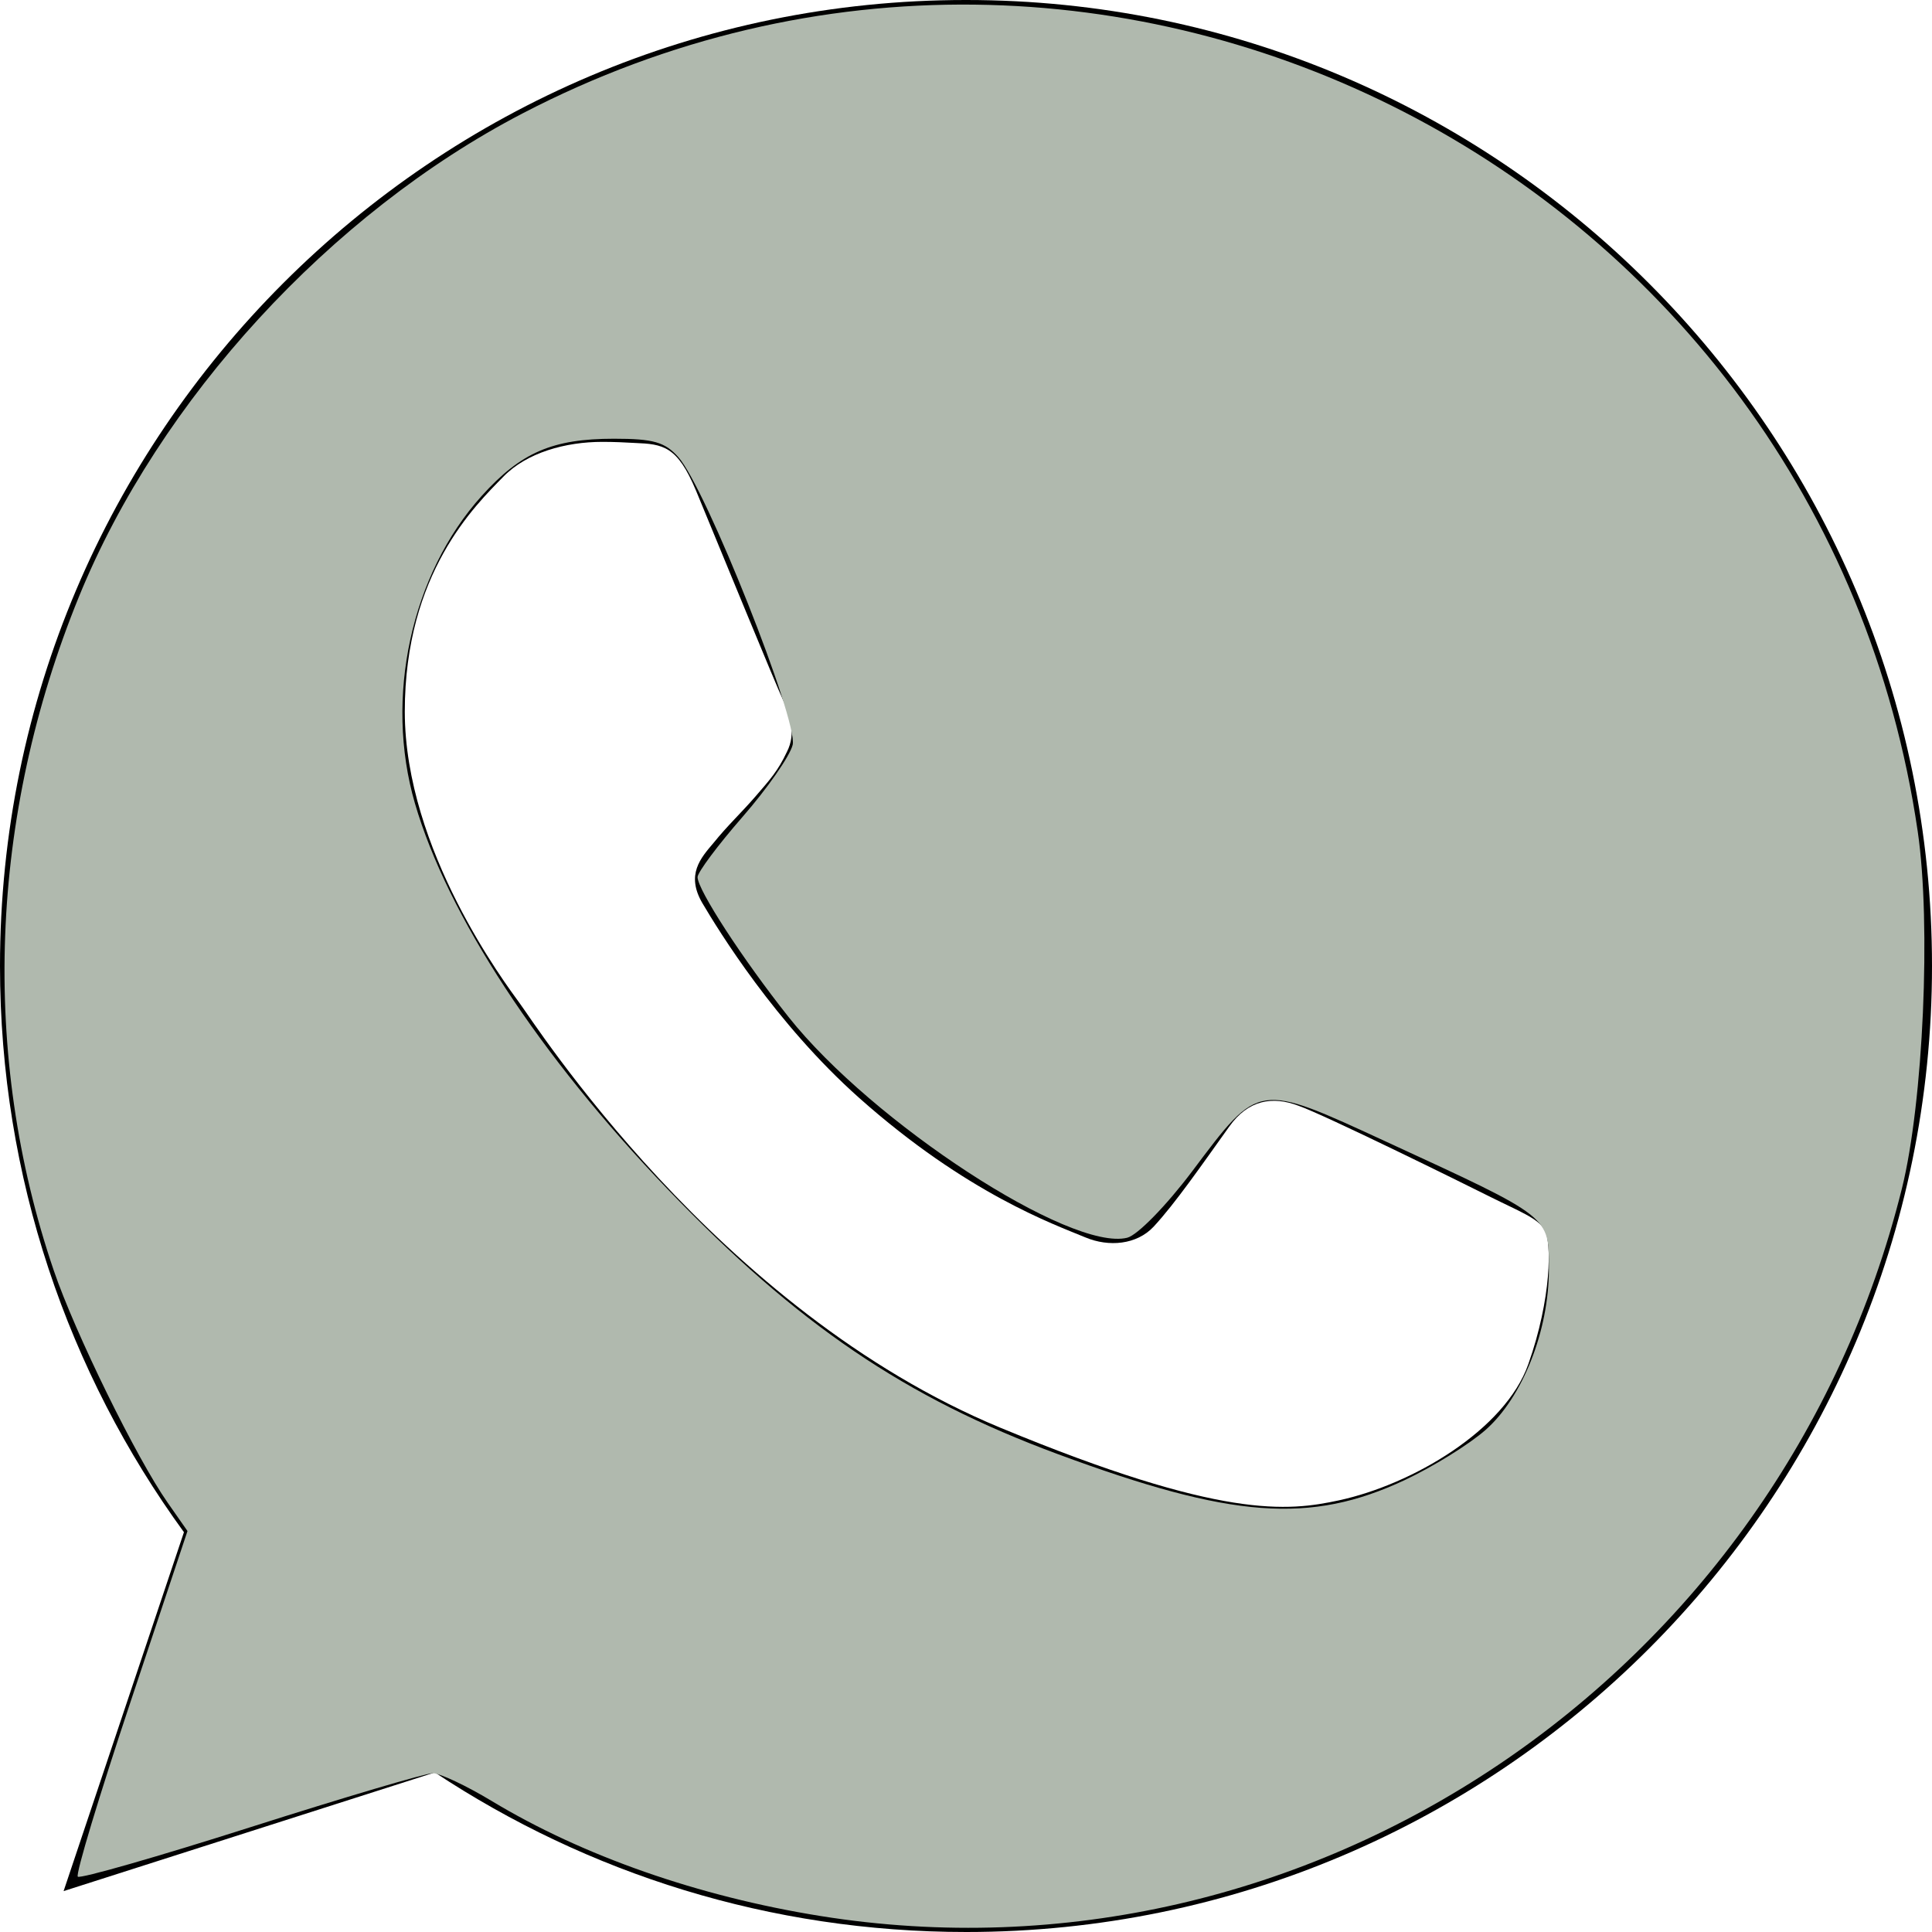 <?xml version="1.0" encoding="UTF-8" standalone="no"?>
<svg
   xmlns:dc="http://purl.org/dc/elements/1.1/"
   xmlns:cc="http://creativecommons.org/ns#"
   xmlns:rdf="http://www.w3.org/1999/02/22-rdf-syntax-ns#"
   xmlns:svg="http://www.w3.org/2000/svg"
   xmlns="http://www.w3.org/2000/svg"
   xmlns:sodipodi="http://sodipodi.sourceforge.net/DTD/sodipodi-0.dtd"
   xmlns:inkscape="http://www.inkscape.org/namespaces/inkscape"
   width="48px"
   height="48px"
   viewBox="0 0 48 48"
   version="1.1"
   id="svg11"
   sodipodi:docname="whatsapp.svg"
   inkscape:version="0.92.5 (2060ec1f9f, 2020-04-08)">
  <sodipodi:namedview
     pagecolor="#ffffff"
     bordercolor="#666666"
     borderopacity="1"
     objecttolerance="10"
     gridtolerance="10"
     guidetolerance="10"
     inkscape:pageopacity="0"
     inkscape:pageshadow="2"
     inkscape:window-width="1872"
     inkscape:window-height="1018"
     id="namedview13"
     showgrid="false"
     inkscape:zoom="4.9166667"
     inkscape:cx="24"
     inkscape:cy="24"
     inkscape:window-x="1968"
     inkscape:window-y="25"
     inkscape:window-maximized="1"
     inkscape:current-layer="svg11" />
  <!-- Generator: Sketch 3.7.2 (28276) - http://www.bohemiancoding.com/sketch -->
  <title
     id="title2">Whatsapp-black</title>
  <desc
     id="desc4">Created with Sketch.</desc>
  <defs
     id="defs6" />
  <g
     id="Icons"
     stroke="none"
     stroke-width="1"
     fill="none"
     fill-rule="evenodd">
    <g
       id="Black"
       transform="translate(-700, -360)"
       fill="#000000">
      <path
         d="M723.993,360 C710.762,360 700,370.765 700,384 C700,389.248 701.693,394.116 704.57,398.067 L701.58,406.984 L710.804,404.036 C714.599,406.547 719.126,408 724.007,408 C737.238,408 748,397.234 748,384 C748,370.766 737.238,360 724.007,360 L723.993,360 L723.993,360 Z M717.293,372.191 C716.827,371.076 716.475,371.034 715.77,371.005 C715.53,370.991 715.262,370.978 714.966,370.978 C714.048,370.978 713.089,371.246 712.511,371.838 C711.806,372.558 710.057,374.236 710.057,377.679 C710.057,381.122 712.568,384.452 712.906,384.918 C713.259,385.383 717.801,392.55 724.853,395.471 C730.368,397.757 732.005,397.545 733.26,397.277 C735.094,396.882 737.393,395.527 737.971,393.891 C738.55,392.254 738.55,390.857 738.38,390.561 C738.211,390.265 737.745,390.096 737.04,389.743 C736.335,389.39 732.907,387.697 732.258,387.471 C731.624,387.231 731.017,387.316 730.538,387.993 C729.861,388.939 729.198,389.898 728.662,390.476 C728.239,390.928 727.547,390.985 726.969,390.744 C726.193,390.42 724.021,389.658 721.341,387.273 C719.267,385.425 717.857,383.126 717.448,382.434 C717.039,381.729 717.406,381.32 717.73,380.939 C718.083,380.501 718.421,380.191 718.774,379.782 C719.126,379.373 719.324,379.161 719.55,378.681 C719.79,378.216 719.62,377.736 719.451,377.383 C719.282,377.03 717.871,373.587 717.293,372.191 Z"
         id="Whatsapp" />
    </g>
  </g>
  <path
     style="fill:#B0B9AE;stroke-width:0.203"
     d="m 20.38,47.602 c -3.024,-0.485 -5.904,-1.493 -8.162,-2.856 -0.63,-0.38 -1.29,-0.691 -1.466,-0.691 -0.176,0 -2.209,0.602 -4.517,1.337 -2.308,0.736 -4.244,1.29 -4.302,1.233 -0.058,-0.058 0.532,-2.013 1.311,-4.345 L 4.658,38.038 4.166,37.334 C 3.393,36.232 1.862,33.11 1.337,31.568 -0.489,26.21 -0.268,20.294 1.962,14.823 3.957,9.932 8.205,5.303 12.98,2.819 27.552,-4.762 45.261,4.352 47.646,20.661 c 0.335,2.292 0.138,6.734 -0.394,8.869 -3.02,12.131 -14.746,20.016 -26.872,18.072 z m 14.52,-10.83 c 0.694,-0.325 1.596,-0.884 2.005,-1.243 0.922,-0.81 1.577,-2.468 1.577,-3.994 0,-1.33 0.073,-1.273 -4.025,-3.162 -3.235,-1.491 -3.161,-1.502 -4.836,0.725 -0.645,0.857 -1.36,1.589 -1.615,1.653 -1.404,0.352 -6.331,-2.859 -8.415,-5.485 -1.138,-1.434 -2.26,-3.159 -2.26,-3.474 0,-0.119 0.503,-0.793 1.118,-1.498 0.615,-0.705 1.175,-1.509 1.244,-1.786 0.146,-0.583 -2.157,-6.384 -2.839,-7.15 -0.335,-0.376 -0.62,-0.458 -1.599,-0.458 -1.528,0 -2.311,0.338 -3.286,1.419 -1.754,1.944 -2.423,5.018 -1.661,7.638 0.808,2.781 3.091,6.266 6.28,9.589 3.226,3.361 5.9,5.176 9.693,6.581 4.324,1.601 6.268,1.746 8.622,0.644 z"
     id="path3720"
     inkscape:connector-curvature="0" />
</svg>
